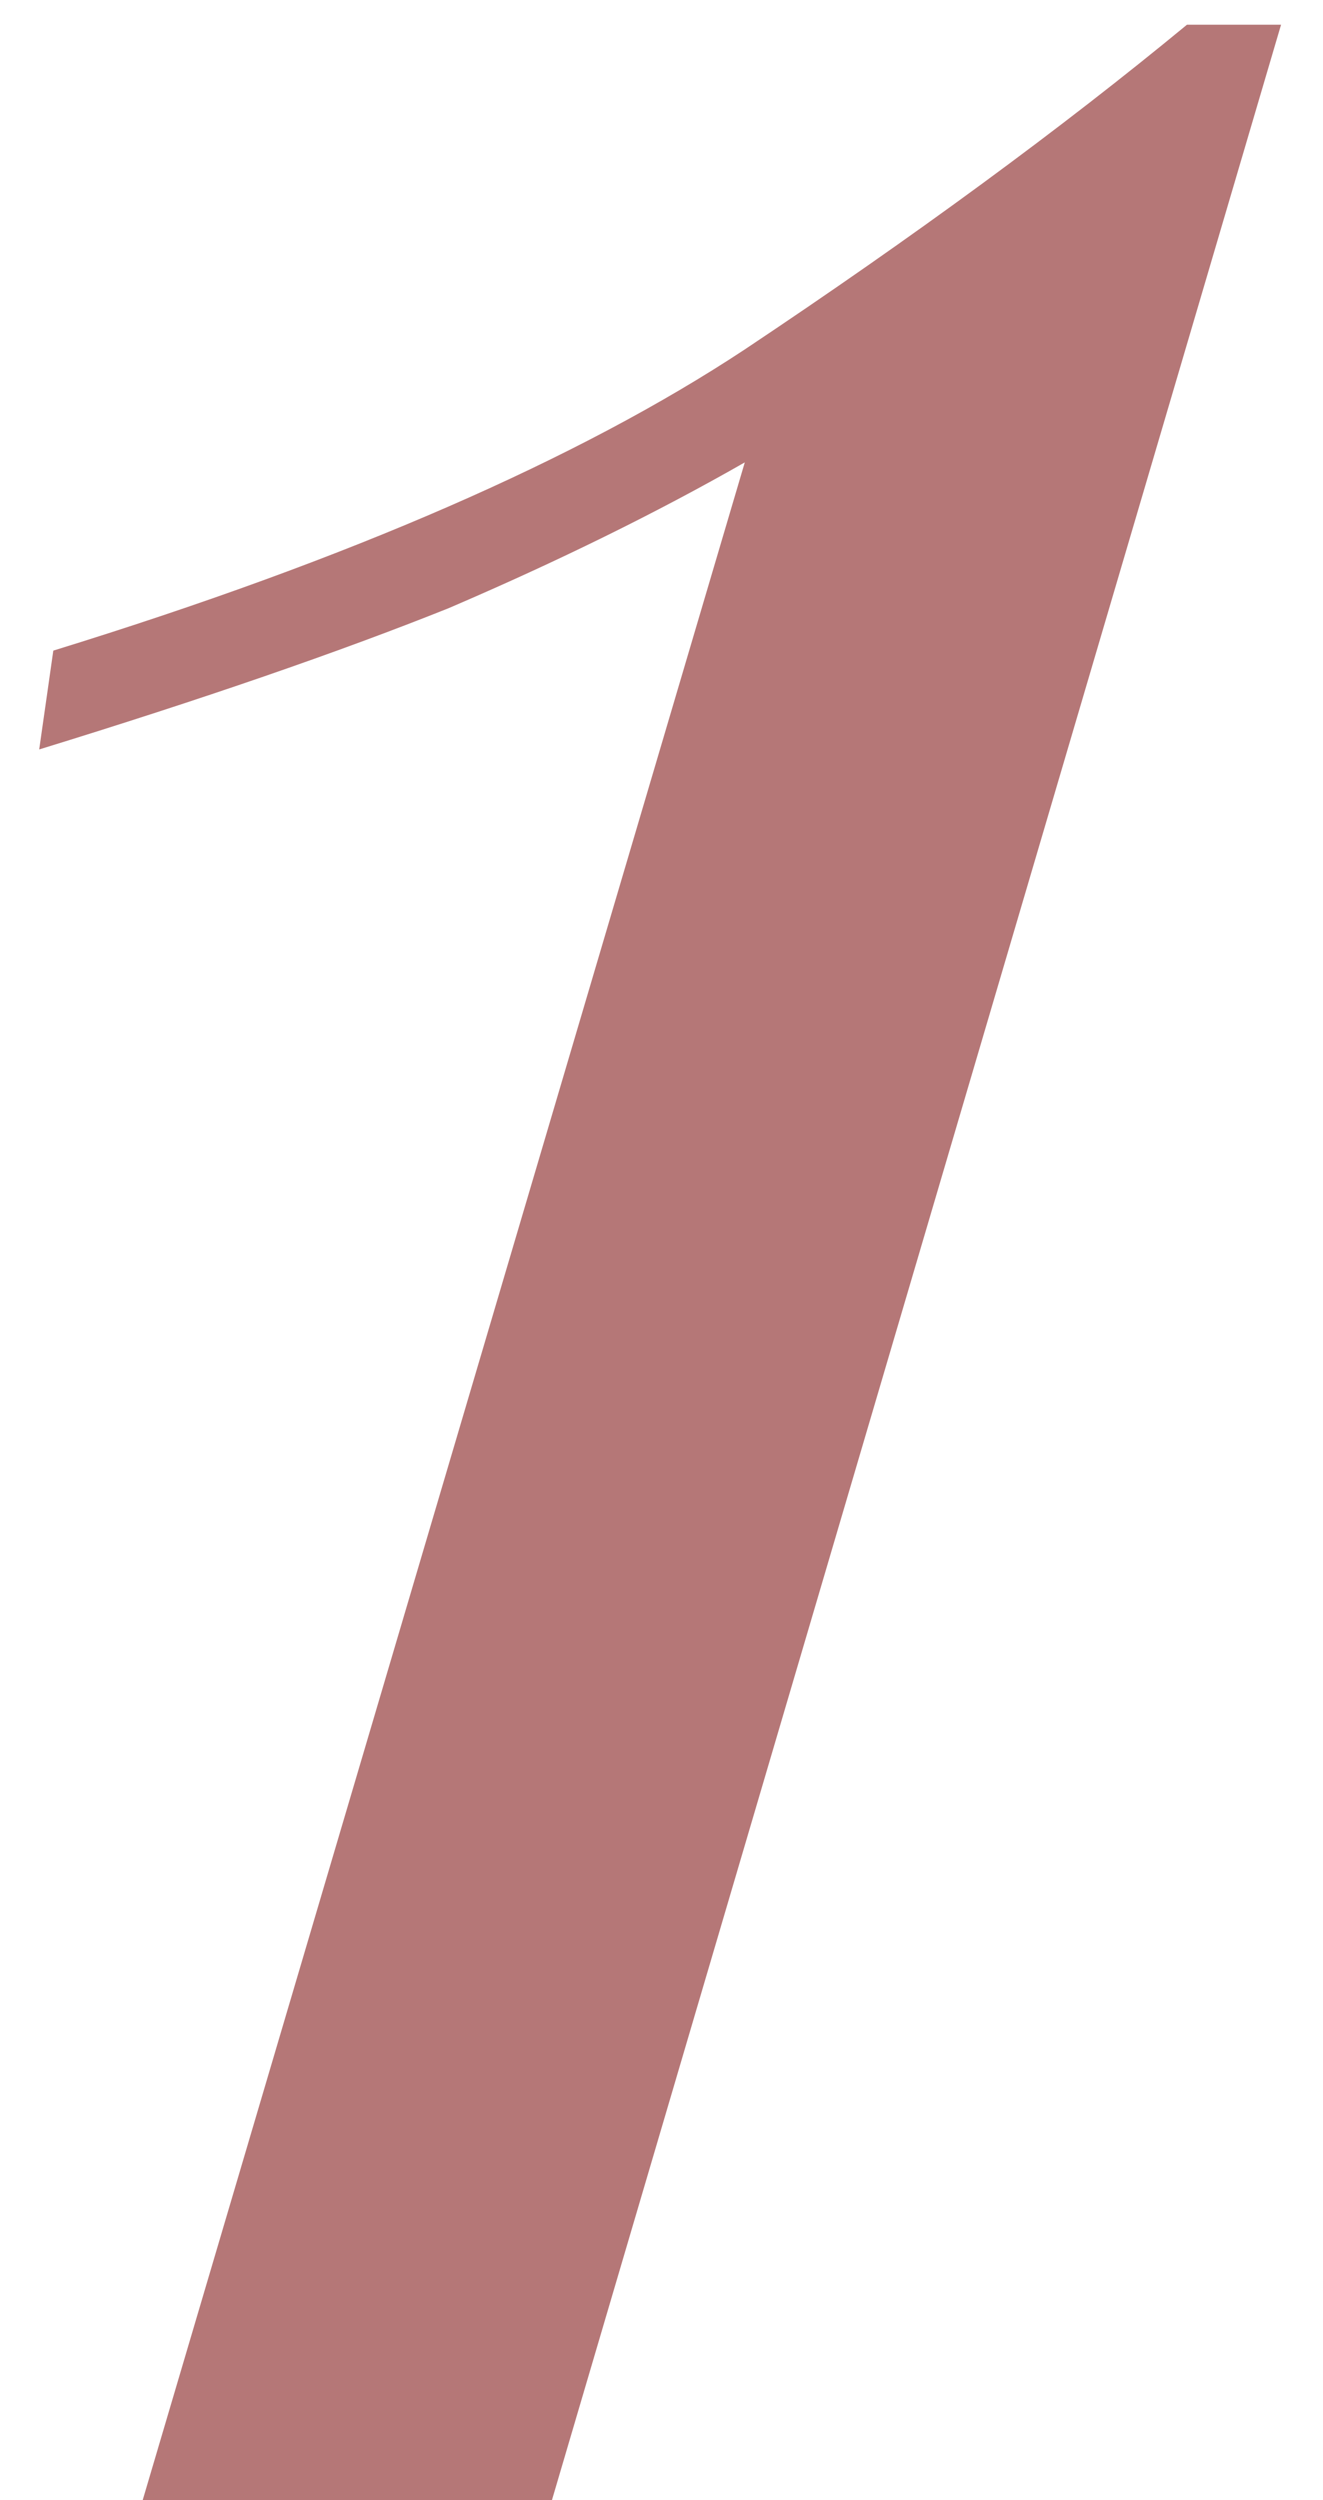 <?xml version="1.0" encoding="UTF-8"?> <svg xmlns="http://www.w3.org/2000/svg" width="27" height="51" viewBox="0 0 27 51" fill="none"> <path d="M26.144 0.504L11.264 51H2.912L15.2 9.432C13.408 10.456 11.392 11.448 9.152 12.408C6.912 13.304 4.128 14.264 0.8 15.288L1.088 13.272C7.104 11.416 11.808 9.368 15.2 7.128C18.656 4.824 21.664 2.616 24.224 0.504H26.144Z" fill="#B57777"></path> </svg> 